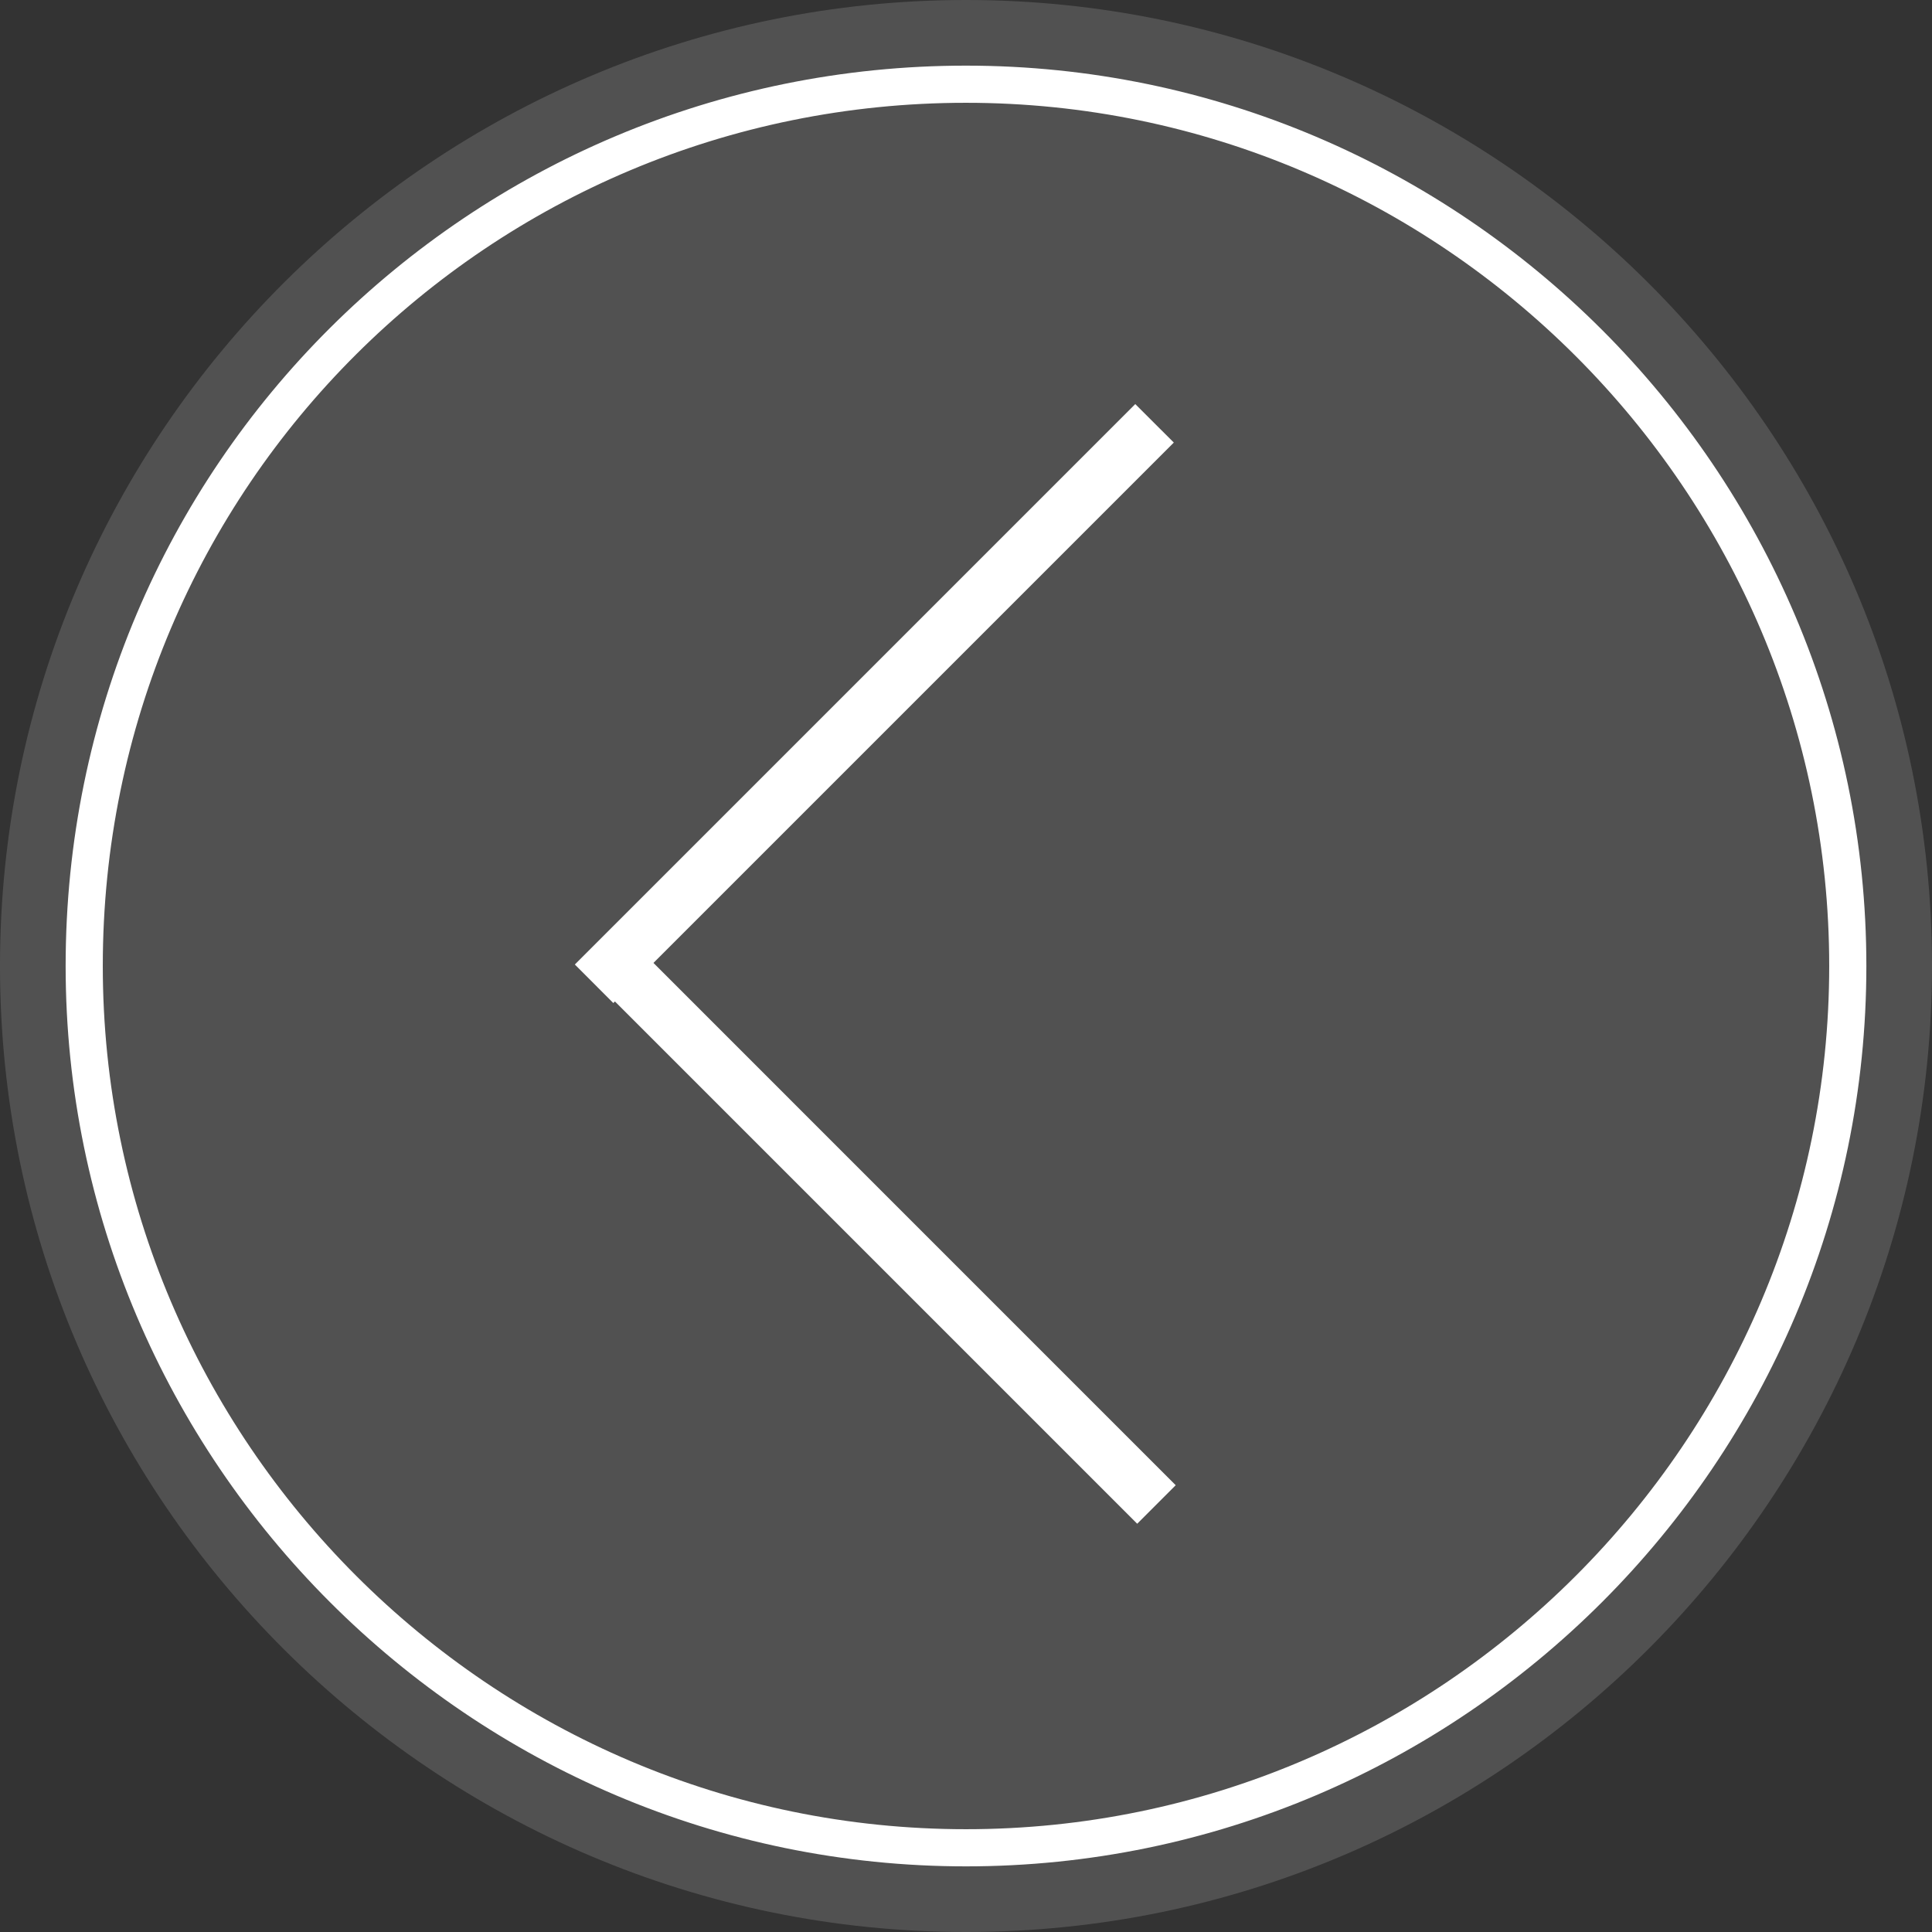 <svg width="39" height="39" viewBox="0 0 39 39" fill="none" xmlns="http://www.w3.org/2000/svg">
<rect x="0" y="0" width="39" height="39" fill="#333333" stroke="none"/>
<path opacity="0.15" d="M19.5 0C30.2 0 39 8.7 39 19.5C39 30.2 30.3 39 19.5 39C8.8 39 0 30.3 0 19.5C0 8.7 8.8 0 19.5 0Z" fill="white"/>
<path d="M22.917 8.157L11.604 19.47L12.381 20.248L23.695 8.934L22.917 8.157Z" fill="white"/>
<path d="M23.733 29.981L12.42 18.667L11.642 19.445L22.956 30.759L23.733 29.981Z" fill="white"/>
<path d="M19.5 1.7C29.3 1.7 37.3 9.7 37.3 19.5C37.3 29.3 29.3 37.3 19.5 37.3C9.7 37.3 1.7 29.3 1.7 19.5C1.7 9.6 9.7 1.7 19.5 1.7Z" stroke="white" stroke-width="0.75" stroke-miterlimit="10"/>
</svg>
